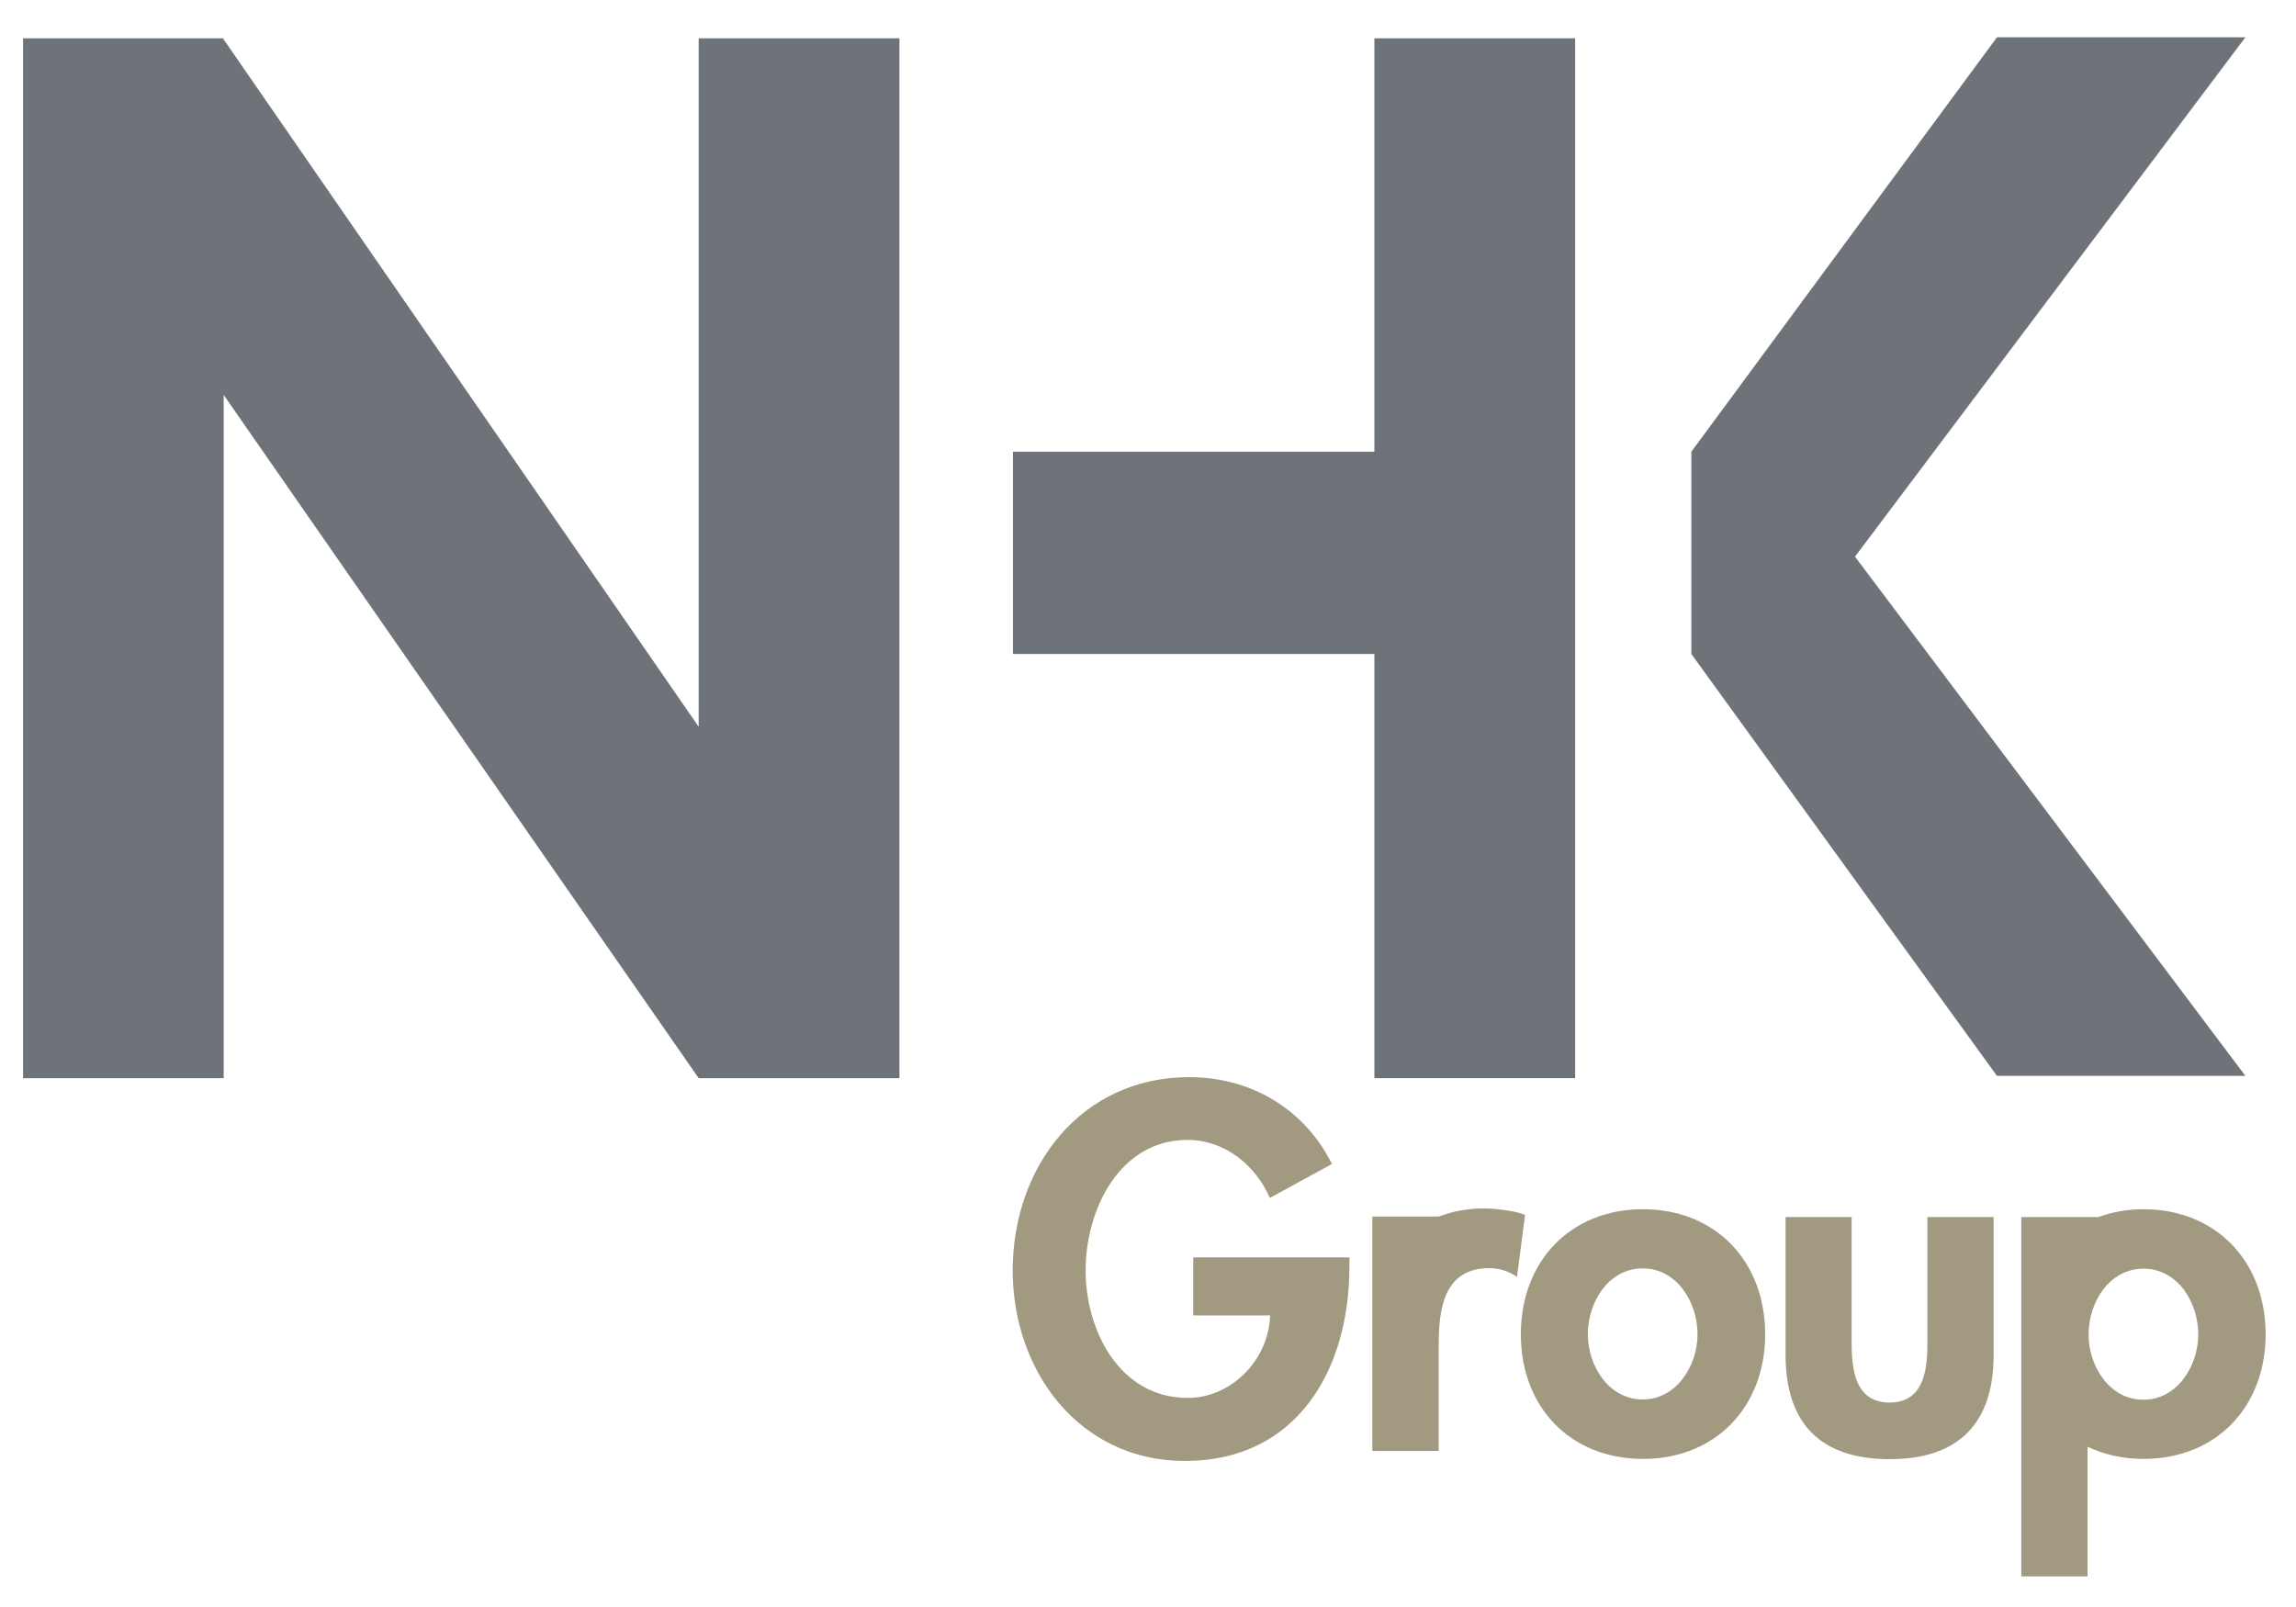 <?xml version="1.0" encoding="UTF-8"?> <svg xmlns="http://www.w3.org/2000/svg" xmlns:xlink="http://www.w3.org/1999/xlink" width="70px" height="49px" viewBox="0 0 70 49" version="1.1"><g id="surface1"><path style=" stroke:none;fill-rule:nonzero;fill:rgb(43.137%,44.706%,47.451%);fill-opacity:1;" d="M 41.902 1.168 L 41.902 13.773 L 30.883 13.773 L 30.883 19.941 L 41.902 19.941 L 41.902 32.875 L 48.023 32.875 L 48.023 1.168 Z M 41.902 1.168 "></path><path style=" stroke:none;fill-rule:nonzero;fill:rgb(43.137%,44.706%,47.451%);fill-opacity:1;" d="M 21.301 1.168 L 21.301 22.16 L 6.828 1.215 L 6.82 1.297 L 6.82 1.168 L 0.703 1.168 L 0.703 32.875 L 6.82 32.875 L 6.82 12.043 L 21.301 32.875 L 27.422 32.875 L 27.422 1.168 Z M 21.301 1.168 "></path><path style=" stroke:none;fill-rule:nonzero;fill:rgb(43.137%,44.706%,47.451%);fill-opacity:1;" d="M 68.457 1.137 L 60.883 1.137 L 51.566 13.773 L 51.566 19.941 L 60.883 32.805 L 68.457 32.805 L 56.555 16.973 Z M 68.457 1.137 "></path><path style=" stroke:none;fill-rule:nonzero;fill:rgb(63.529%,60%,50.588%);fill-opacity:1;" d="M 41.141 38.34 L 41.141 38.621 C 41.141 41.758 39.547 44.547 36.125 44.547 C 32.906 44.547 30.875 41.805 30.875 38.738 C 30.875 35.57 32.965 32.844 36.254 32.844 C 38.129 32.844 39.762 33.801 40.609 35.492 L 38.715 36.527 C 38.277 35.523 37.336 34.758 36.203 34.758 C 34.125 34.758 33.098 36.895 33.098 38.738 C 33.098 40.582 34.141 42.625 36.211 42.625 C 37.555 42.625 38.684 41.449 38.723 40.109 L 36.379 40.109 L 36.379 38.34 Z M 41.141 38.34 "></path><path style=" stroke:none;fill-rule:nonzero;fill:rgb(63.529%,60%,50.588%);fill-opacity:1;" d="M 45.656 36.871 C 45.945 36.902 46.234 36.941 46.496 37.043 L 46.25 38.934 C 46 38.762 45.711 38.668 45.41 38.668 C 44.008 38.668 43.863 39.922 43.863 41.027 L 43.863 44.242 L 41.84 44.242 L 41.84 37.094 L 43.863 37.094 C 43.871 37.109 44.578 36.754 45.656 36.871 Z M 45.656 36.871 "></path><path style=" stroke:none;fill-rule:nonzero;fill:rgb(63.529%,60%,50.588%);fill-opacity:1;" d="M 53.816 40.684 C 53.816 42.891 52.312 44.484 50.09 44.484 C 47.867 44.484 46.367 42.898 46.367 40.684 C 46.367 38.457 47.883 36.871 50.09 36.871 C 52.301 36.871 53.816 38.457 53.816 40.684 Z M 48.41 40.684 C 48.41 41.645 49.047 42.672 50.082 42.672 C 51.117 42.672 51.754 41.637 51.754 40.684 C 51.754 39.695 51.117 38.676 50.082 38.676 C 49.047 38.676 48.41 39.695 48.41 40.684 Z M 48.41 40.684 "></path><path style=" stroke:none;fill-rule:nonzero;fill:rgb(63.529%,60%,50.588%);fill-opacity:1;" d="M 56.453 37.109 L 56.453 40.98 C 56.453 41.797 56.582 42.766 57.609 42.766 C 58.637 42.766 58.762 41.797 58.762 40.98 L 58.762 37.109 L 60.781 37.109 L 60.781 41.316 C 60.781 43.395 59.719 44.492 57.609 44.492 C 55.504 44.492 54.438 43.402 54.438 41.316 L 54.438 37.109 Z M 56.453 37.109 "></path><path style=" stroke:none;fill-rule:nonzero;fill:rgb(63.529%,60%,50.588%);fill-opacity:1;" d="M 65.348 36.871 C 64.852 36.871 64.391 36.957 63.98 37.109 L 61.625 37.109 L 61.625 48.066 L 63.645 48.066 L 63.645 44.113 C 64.145 44.352 64.719 44.484 65.348 44.484 C 67.57 44.484 69.074 42.898 69.074 40.684 C 69.074 38.457 67.555 36.871 65.348 36.871 Z M 65.348 42.68 C 64.305 42.68 63.676 41.645 63.676 40.691 C 63.676 39.703 64.312 38.684 65.348 38.684 C 66.391 38.684 67.02 39.703 67.02 40.691 C 67.02 41.645 66.383 42.68 65.348 42.68 Z M 65.348 42.68 "></path></g></svg> 